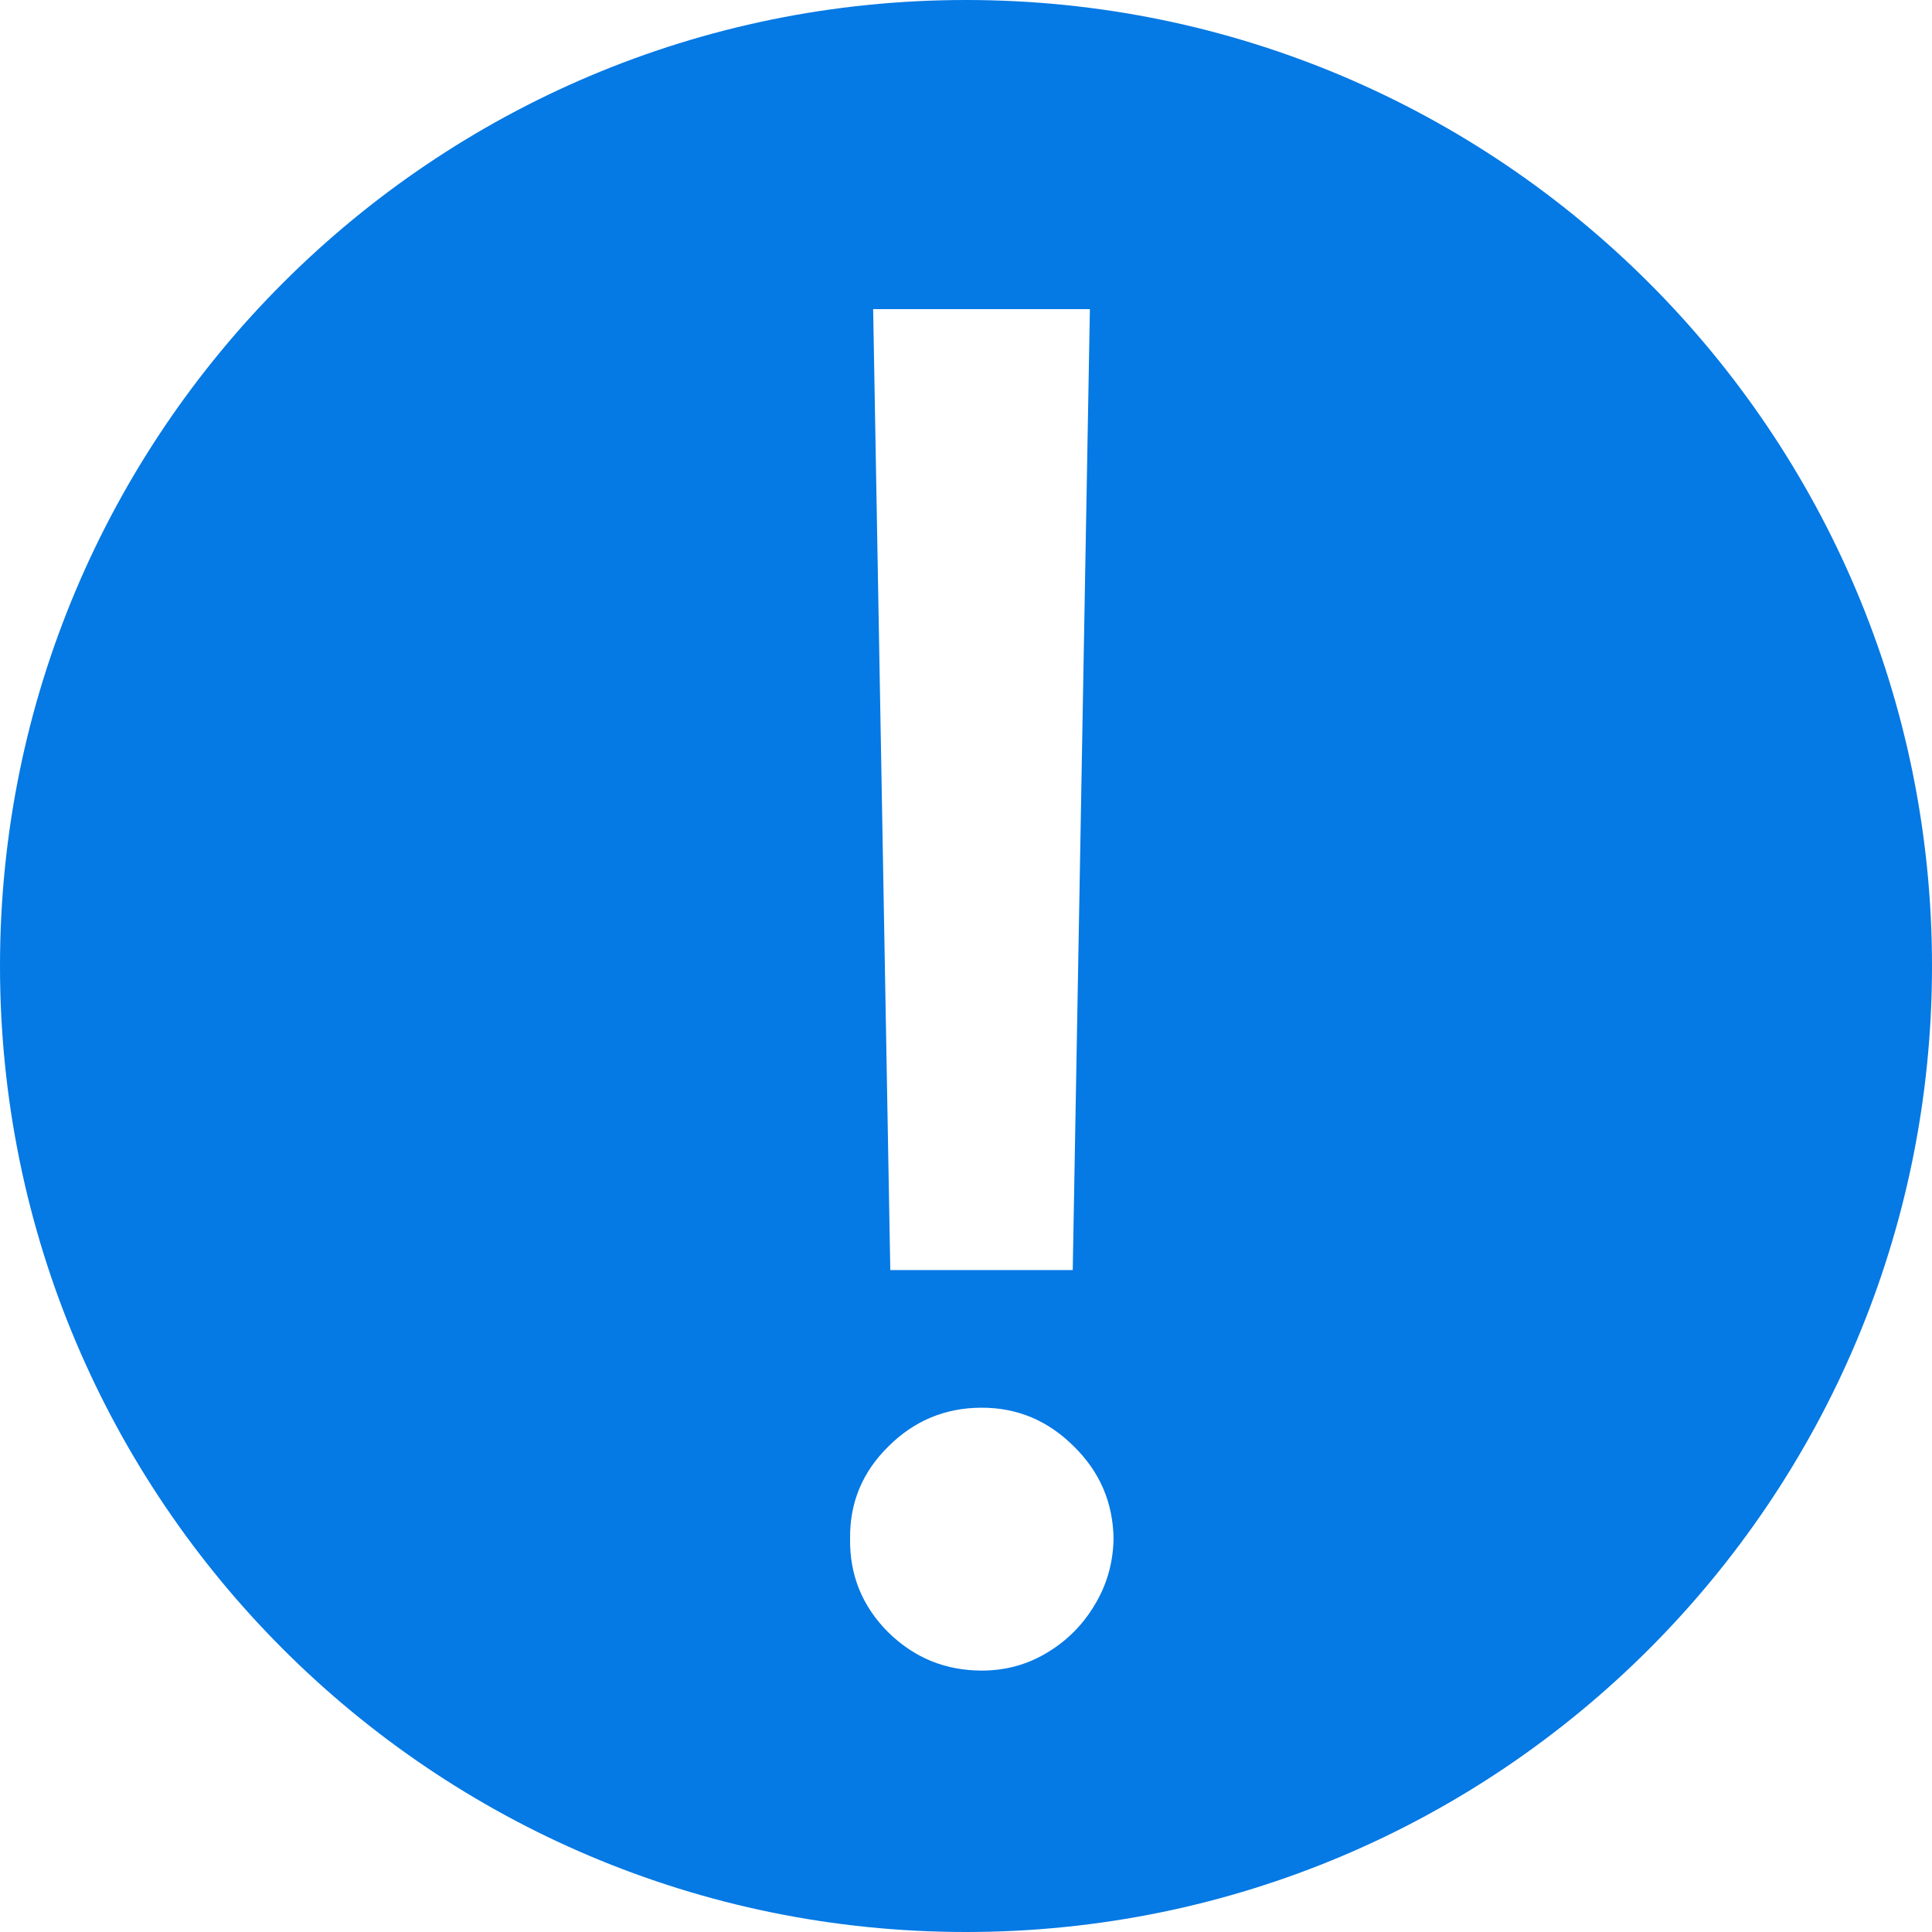 <?xml version="1.0" encoding="UTF-8"?> <svg xmlns="http://www.w3.org/2000/svg" width="16" height="16" viewBox="0 0 16 16" fill="none"> <path fill-rule="evenodd" clip-rule="evenodd" d="M8 0C3.582 0 0 3.582 0 8C0 12.418 3.582 16 8 16C12.418 16 16 12.418 16 8C16 3.582 12.418 0 8 0ZM8.884 10.518L9.026 2.56H7.231L7.373 10.518H8.884ZM7.356 13.518C7.571 13.729 7.829 13.835 8.131 13.835C8.327 13.835 8.507 13.786 8.671 13.687C8.835 13.589 8.966 13.458 9.064 13.294C9.166 13.127 9.218 12.944 9.222 12.744C9.218 12.445 9.109 12.191 8.895 11.98C8.68 11.765 8.426 11.658 8.131 11.658C7.829 11.658 7.571 11.765 7.356 11.98C7.142 12.191 7.036 12.445 7.04 12.744C7.036 13.046 7.142 13.304 7.356 13.518Z" fill="#0579E4"></path> </svg> 